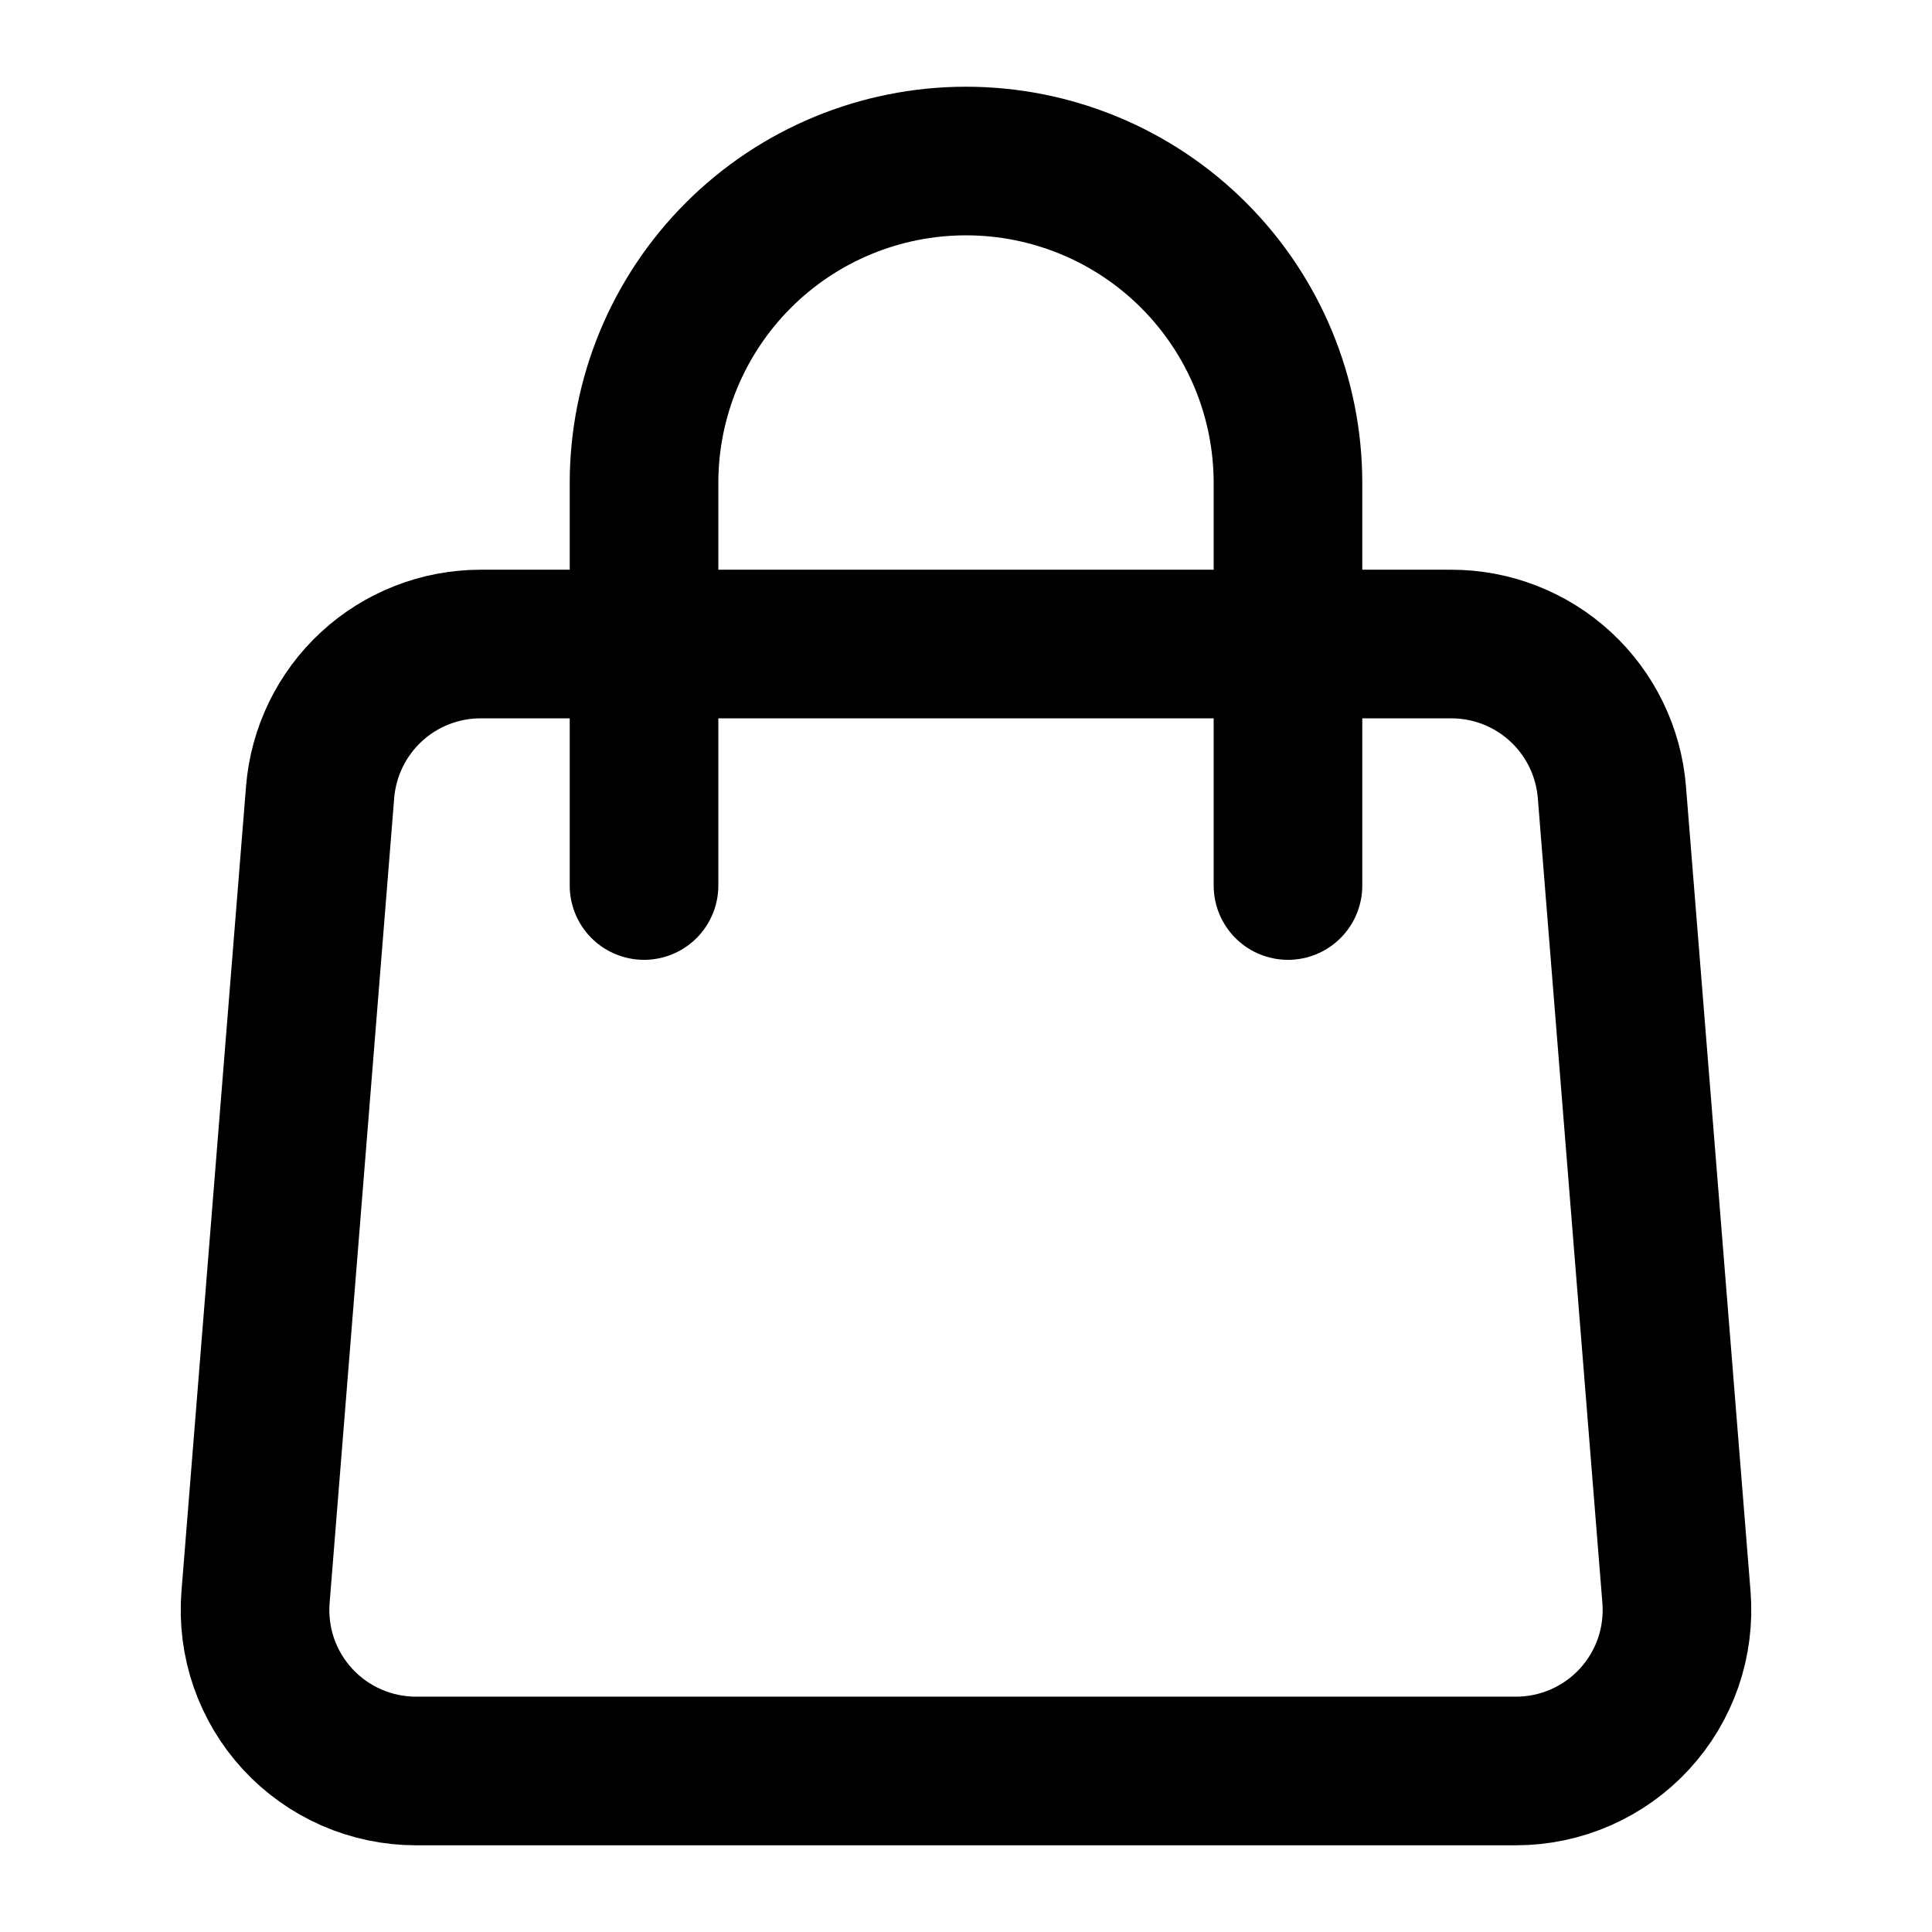 <?xml version="1.0" encoding="UTF-8"?> <svg xmlns="http://www.w3.org/2000/svg" width="26" height="26" viewBox="0 0 26 26" fill="none"> <path d="M4.308 10.66C4.352 10.117 4.599 9.61 4.999 9.241C5.399 8.872 5.924 8.667 6.469 8.667H19.531C20.076 8.667 20.601 8.872 21.001 9.241C21.401 9.61 21.648 10.117 21.692 10.66L22.561 21.493C22.585 21.791 22.547 22.091 22.45 22.374C22.352 22.657 22.197 22.916 21.994 23.136C21.791 23.356 21.545 23.531 21.271 23.651C20.997 23.771 20.701 23.833 20.402 23.833H5.598C5.299 23.833 5.003 23.771 4.729 23.651C4.455 23.531 4.209 23.356 4.006 23.136C3.803 22.916 3.648 22.657 3.55 22.374C3.453 22.091 3.415 21.791 3.439 21.493L4.308 10.66V10.66Z" stroke="black" stroke-width="2" stroke-linecap="round" stroke-linejoin="round"></path> <path d="M17.333 11.917V6.5C17.333 5.351 16.877 4.249 16.064 3.436C15.252 2.623 14.149 2.167 13 2.167C11.851 2.167 10.748 2.623 9.936 3.436C9.123 4.249 8.667 5.351 8.667 6.5V11.917" stroke="black" stroke-width="2" stroke-linecap="round" stroke-linejoin="round"></path> </svg> 